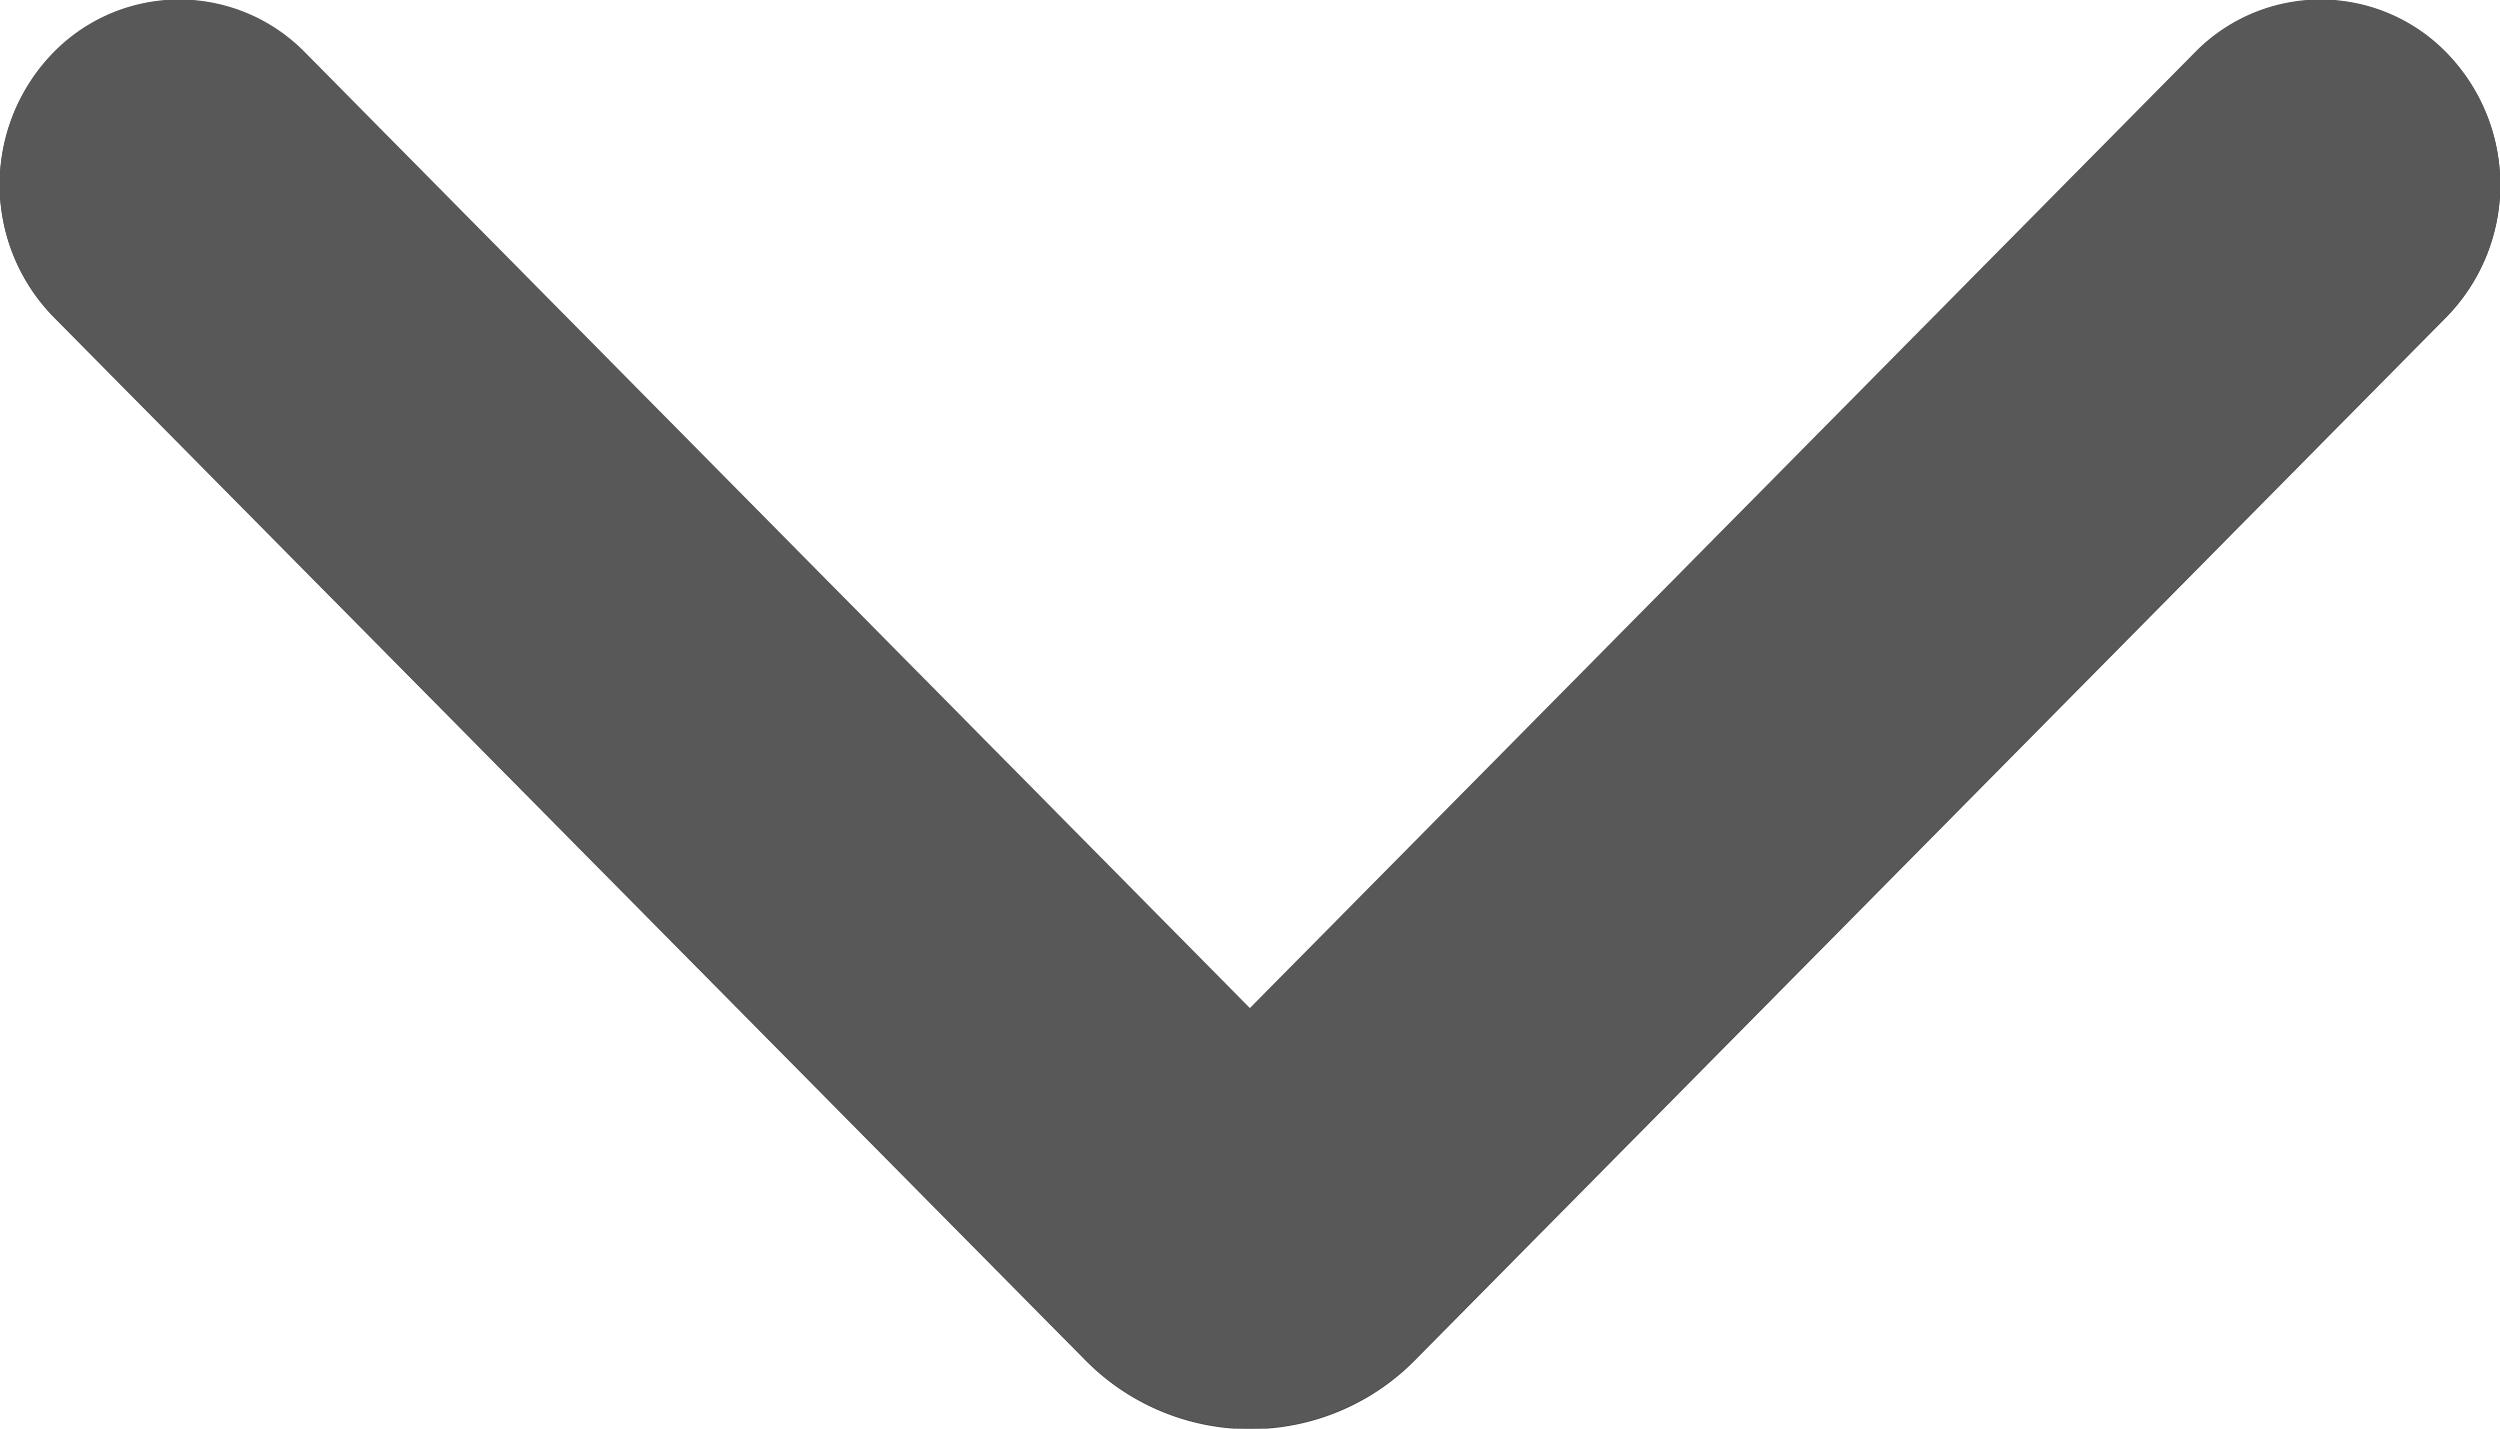 <svg xmlns="http://www.w3.org/2000/svg" width="21" height="12" viewBox="0 0 21 12">
  <g id="arrow_copy_4" data-name="arrow copy 4" transform="translate(-320 -971)">
    <g id="arrow_copy_4-2" data-name="arrow copy 4" transform="matrix(-1, 0, 0, -1, 1010.438, 1633.574)">
      <path id="Path_44" data-name="Path 44" d="M672,662.13l7.939-8.029,7.938,8.029a1.477,1.477,0,0,0,2.13-.02,1.587,1.587,0,0,0-.02-2.2l-8.668-8.764a1.944,1.944,0,0,0-2.765,0l-8.665,8.763a1.586,1.586,0,0,0-.02,2.2A1.477,1.477,0,0,0,672,662.13Z" fill="#414042"/>
    </g>
    <path id="Color_Overlay" data-name="Color Overlay" d="M329.119,982.423l-8.669-8.763a1.588,1.588,0,0,1-.02-2.2,1.478,1.478,0,0,1,2.131-.021l7.938,8.029,7.939-8.029a1.477,1.477,0,0,1,2.13.021,1.586,1.586,0,0,1-.02,2.2l-8.665,8.762a1.944,1.944,0,0,1-2.765,0Z" fill="#585858"/>
  </g>
</svg>
